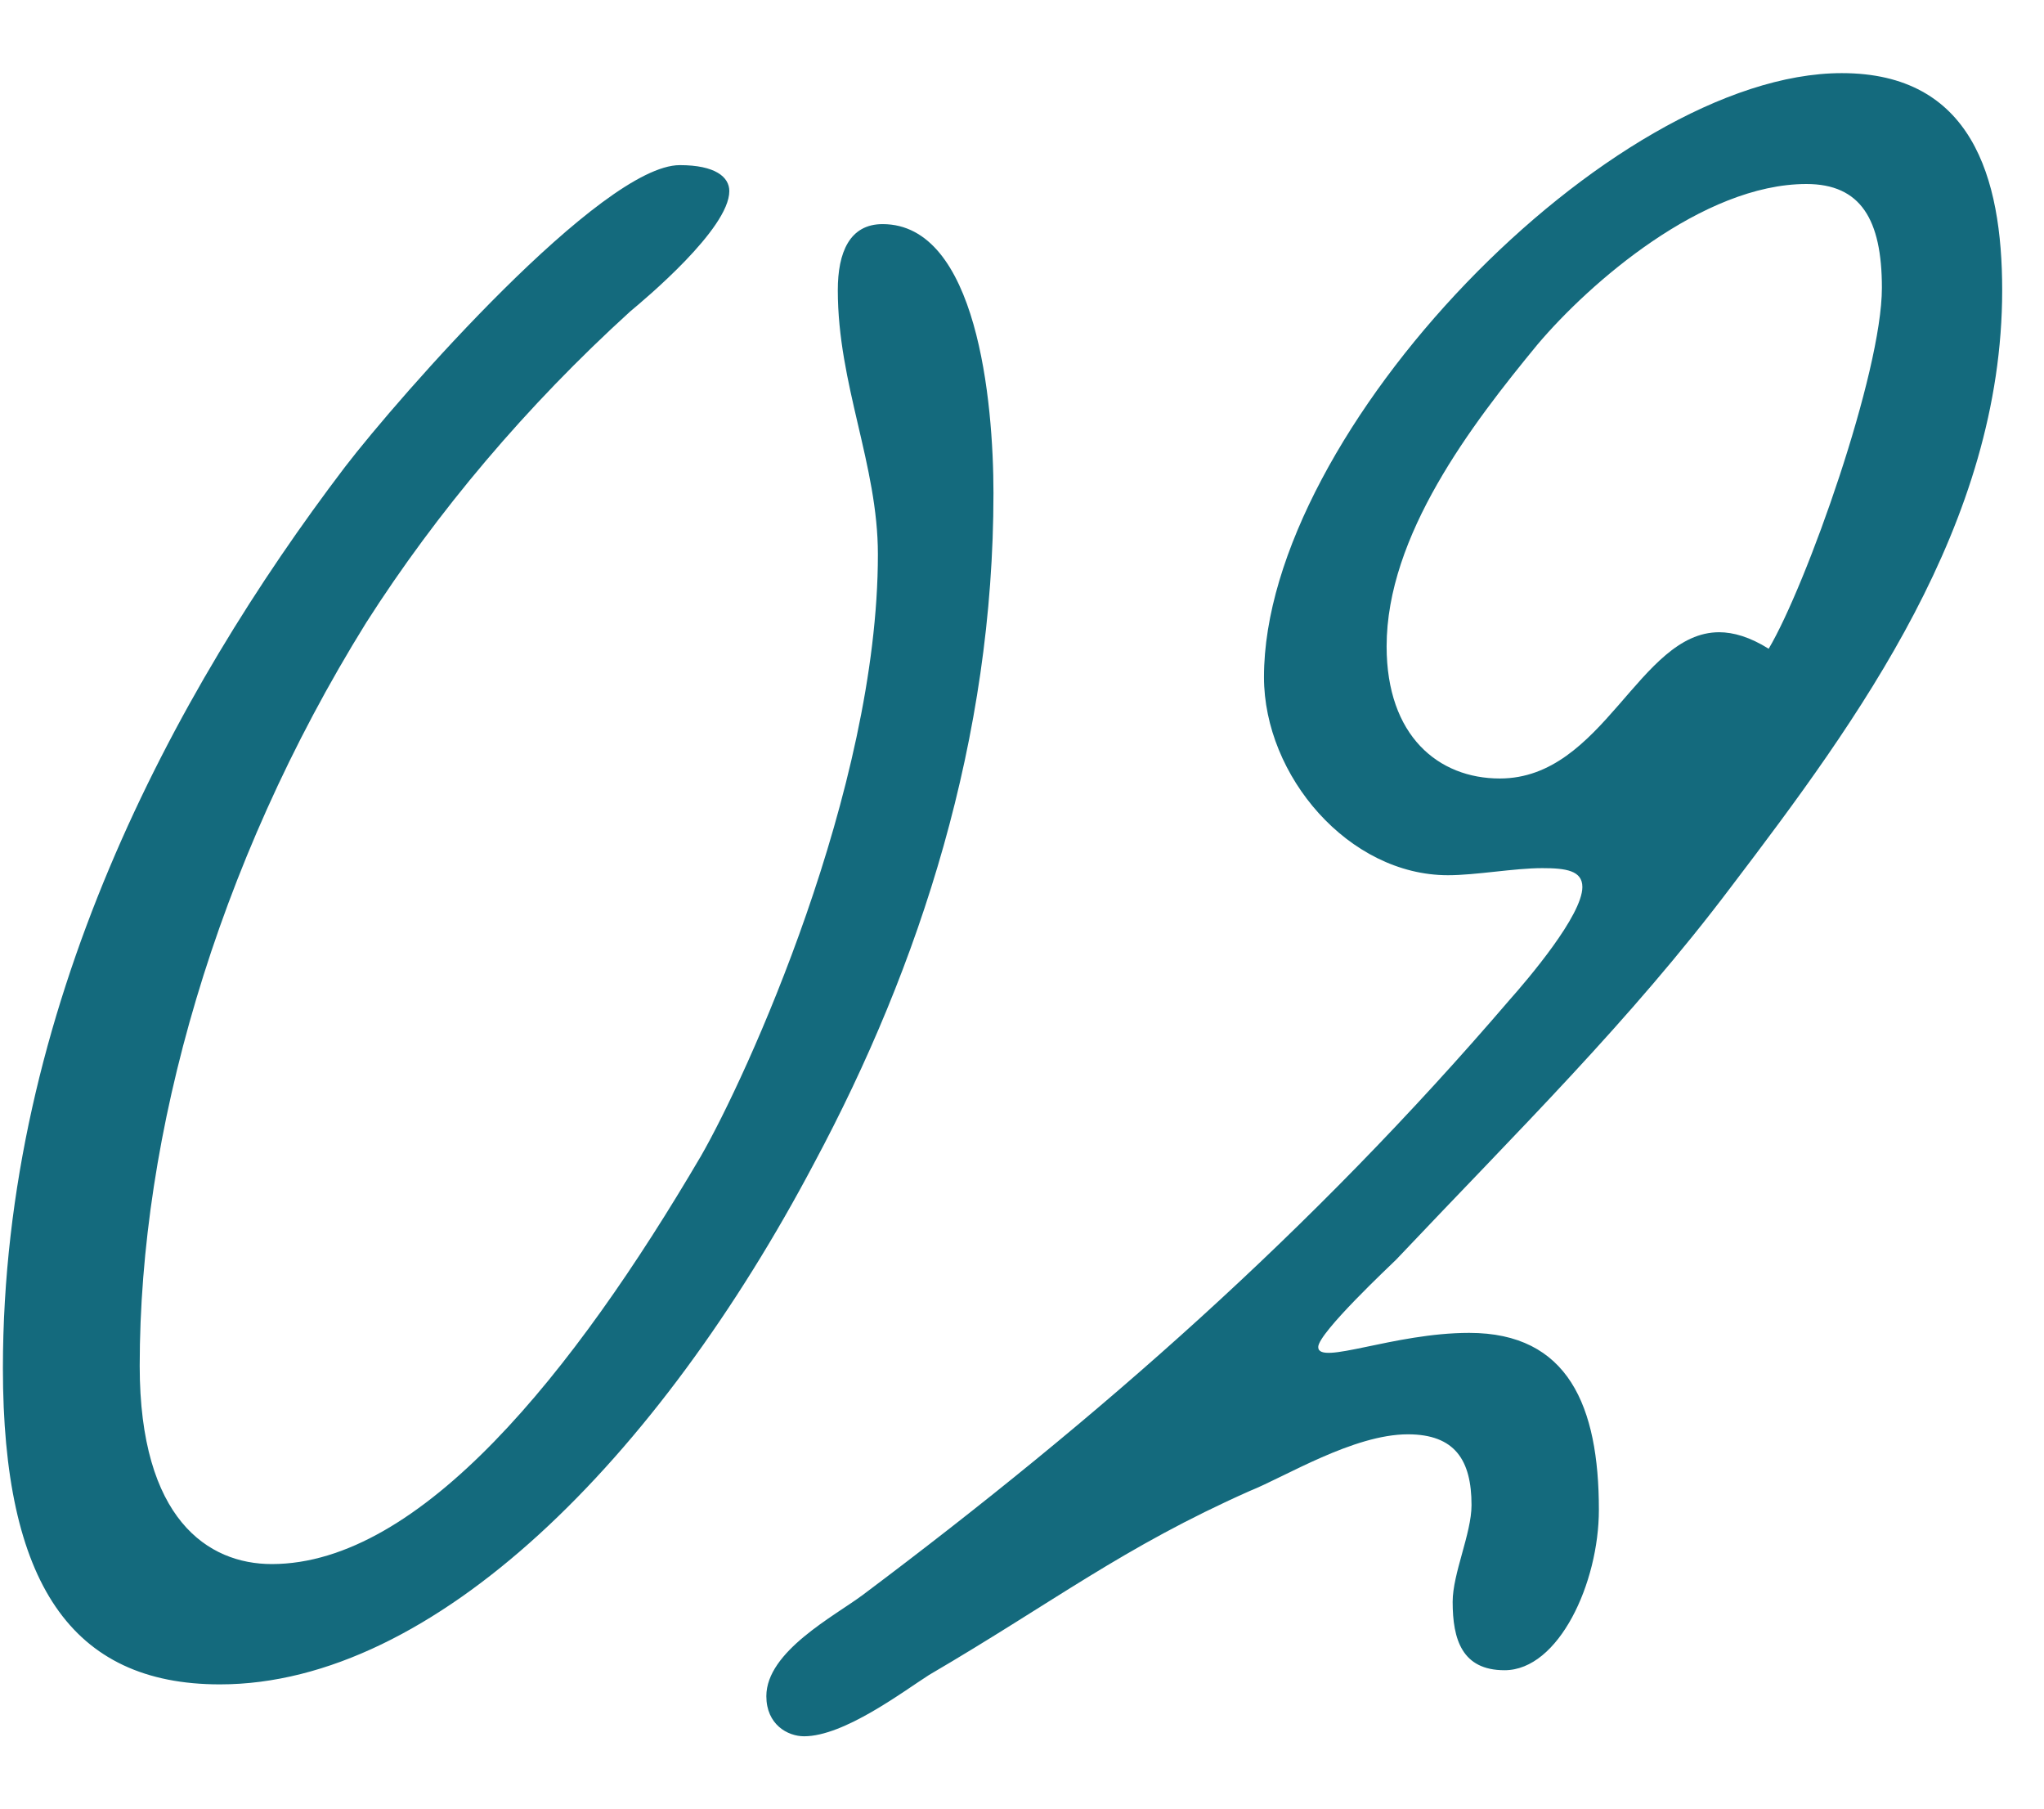 <?xml version="1.0" encoding="UTF-8"?> <svg xmlns="http://www.w3.org/2000/svg" width="26" height="23" viewBox="0 0 26 23" fill="none"><path d="M11.227 2.85C12.427 2.85 12.637 5.1 12.637 6.27C12.637 9.39 11.707 12.27 10.357 14.79C8.377 18.54 5.527 21.42 2.797 21.42C0.907 21.42 0.037 20.13 0.037 17.4C0.037 12.84 2.197 8.82 4.387 5.94C5.077 5.04 7.657 2.1 8.647 2.1C9.097 2.1 9.277 2.25 9.277 2.43C9.277 2.91 8.197 3.81 8.017 3.96C6.697 5.16 5.557 6.51 4.657 7.92C2.737 11.01 1.777 14.43 1.777 17.37C1.777 19.32 2.647 19.89 3.457 19.89C5.347 19.89 7.297 17.46 8.917 14.7C9.487 13.71 11.167 10.05 11.167 7.05C11.167 5.91 10.657 4.89 10.657 3.69C10.657 3.21 10.807 2.85 11.227 2.85ZM23.428 0.93C25.078 0.93 25.468 2.25 25.468 3.69C25.468 6.66 23.638 9.15 22.018 11.28C20.728 12.99 19.318 14.37 17.758 16.02C17.698 16.08 16.768 16.95 16.768 17.13C16.768 17.37 17.728 16.95 18.688 16.95C19.948 16.95 20.338 17.88 20.338 19.2C20.338 20.13 19.828 21.24 19.138 21.24C18.598 21.24 18.478 20.85 18.478 20.37C18.478 20.01 18.718 19.5 18.718 19.14C18.718 18.57 18.508 18.24 17.908 18.24C17.218 18.24 16.348 18.78 15.898 18.96C14.278 19.68 13.408 20.37 11.818 21.3C11.488 21.51 10.738 22.08 10.228 22.08C10.018 22.08 9.748 21.93 9.748 21.57C9.748 21 10.618 20.55 10.978 20.28C13.978 18.03 16.678 15.66 19.198 12.72C19.438 12.45 20.128 11.64 20.128 11.28C20.128 11.07 19.918 11.04 19.618 11.04C19.258 11.04 18.778 11.13 18.418 11.13C17.158 11.13 16.078 9.87 16.078 8.61C16.078 5.49 20.488 0.93 23.428 0.93ZM22.498 8.25C22.978 7.44 23.938 4.74 23.938 3.66C23.938 2.79 23.668 2.34 22.978 2.34C21.658 2.34 20.218 3.6 19.558 4.38C18.718 5.4 17.638 6.81 17.638 8.22C17.638 9.36 18.298 9.9 19.078 9.9C20.398 9.9 20.848 8.04 21.868 8.04C22.048 8.04 22.258 8.1 22.498 8.25Z" fill="#146A7D"></path></svg> 